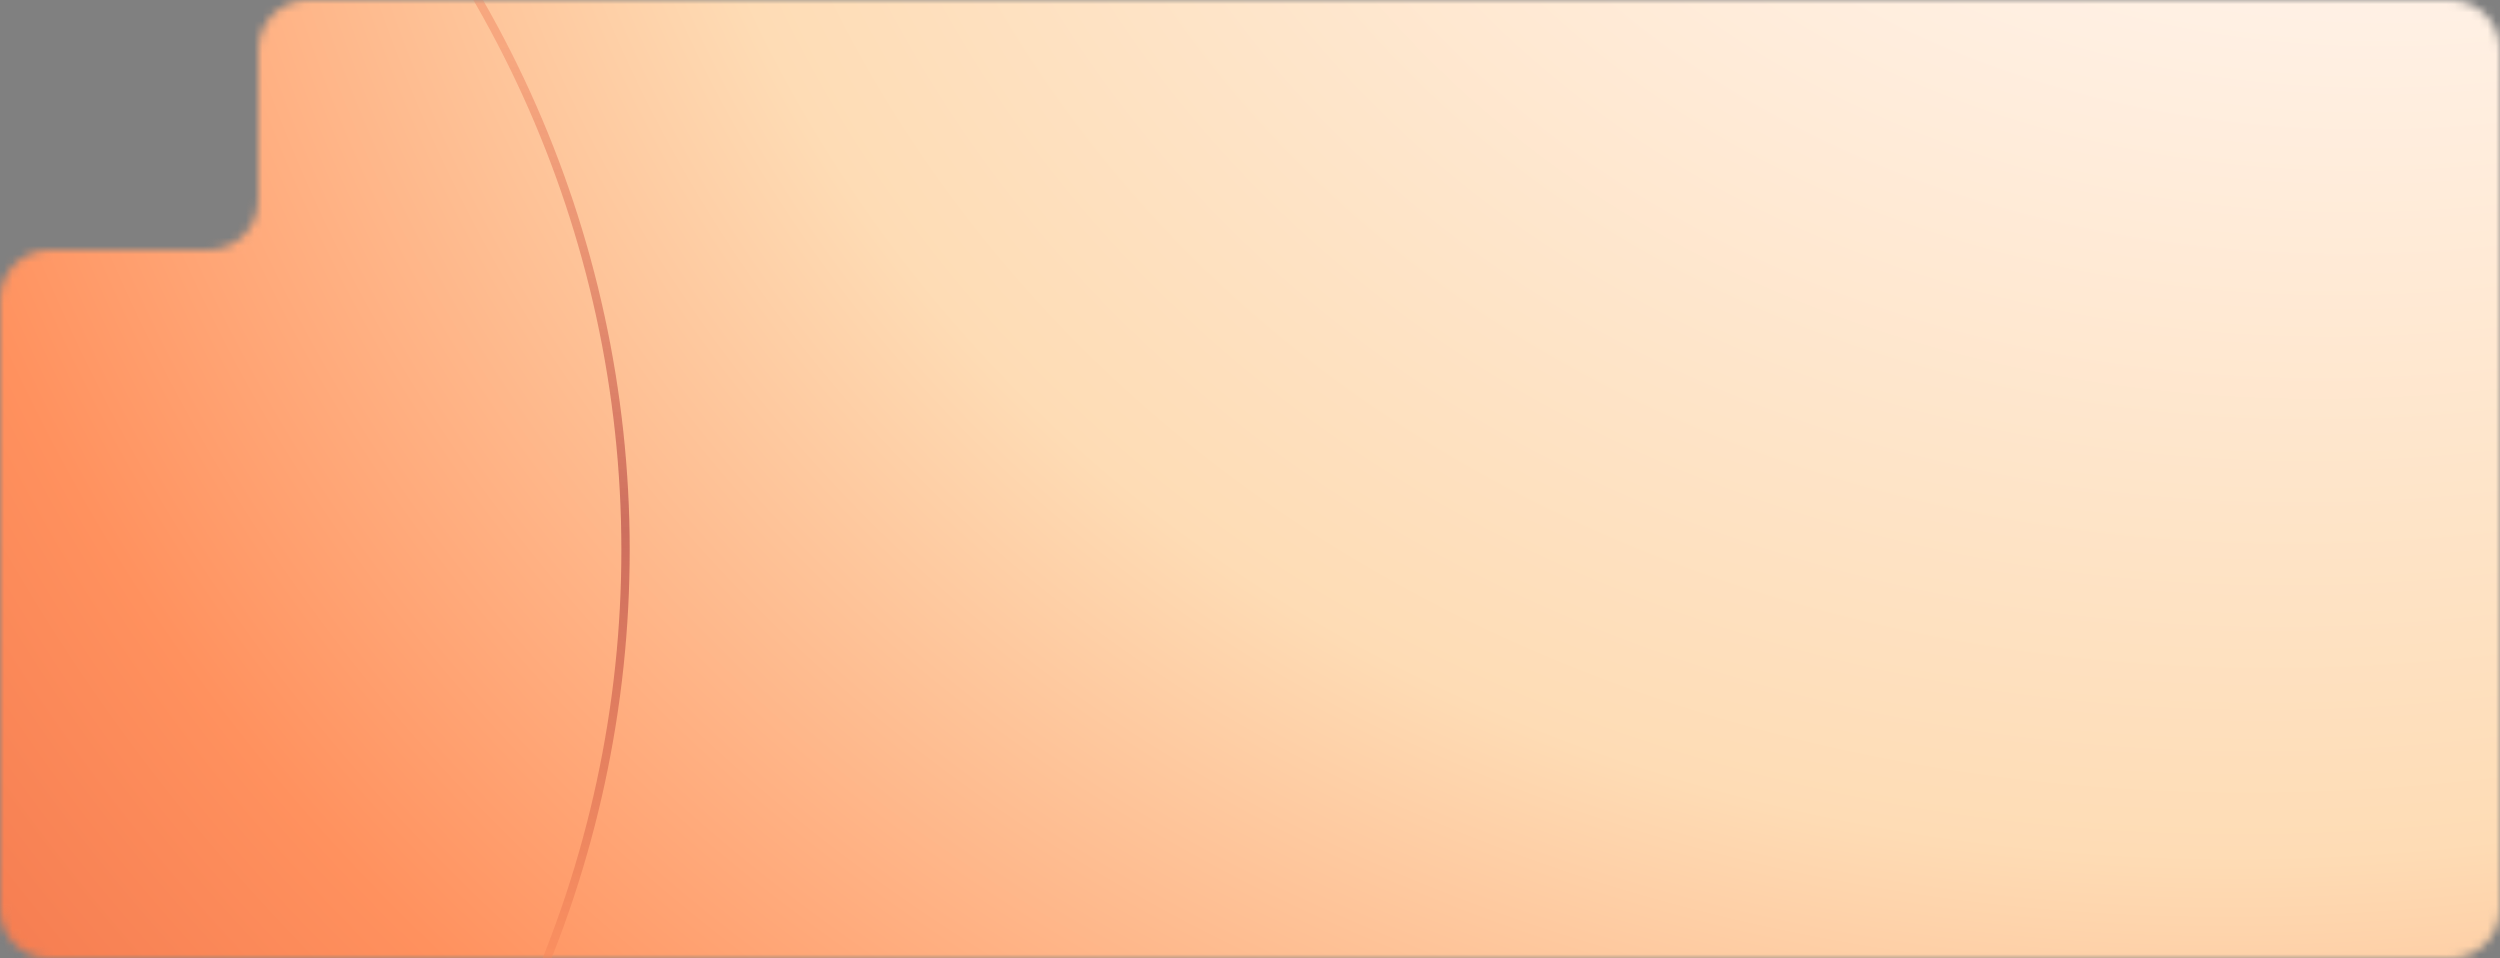 <?xml version="1.0" encoding="UTF-8"?> <svg xmlns="http://www.w3.org/2000/svg" width="300" height="115" viewBox="0 0 300 115" fill="none"><rect x="0" y="0" width="300" height="115" fill="#808080" stroke="none"/><mask id="mask0_87_148" style="mask-type:alpha" maskUnits="userSpaceOnUse" x="0" y="0" width="300" height="115"><path d="M31 24C31 27.314 28.314 30 25 30H6C2.686 30 0 32.686 0 36V109C0 112.314 2.686 115 6 115H294C297.314 115 300 112.314 300 109V6C300 2.686 297.314 0 294 0H37C33.686 0 31 2.686 31 6V24Z" fill="white"></path></mask><g mask="url(#mask0_87_148)"><rect x="307" y="160" width="328" height="183" rx="6" transform="rotate(180 307 160)" fill="url(#paint0_radial_87_148)"></rect></g><mask id="mask1_87_148" style="mask-type:alpha" maskUnits="userSpaceOnUse" x="32" y="0" width="68" height="115"><rect x="32" width="68" height="115" fill="#D9D9D9"></rect></mask><g mask="url(#mask1_87_148)"><path d="M56.648 -1.25C66.257 14.983 72.277 33.087 74.302 51.843C76.327 70.599 74.309 89.57 68.386 107.481C62.462 125.391 52.769 141.825 39.961 155.674C27.152 169.524 11.524 180.468 -5.87 187.771" stroke="url(#paint1_linear_87_148)" stroke-opacity="0.6"></path></g><defs><radialGradient id="paint0_radial_87_148" cx="0" cy="0" r="1" gradientUnits="userSpaceOnUse" gradientTransform="translate(314 424) rotate(-29.996) scale(751.1 605.977)"><stop offset="0.147" stop-color="#FFF2E8"></stop><stop offset="0.313" stop-color="#FEDCB5"></stop><stop offset="0.443" stop-color="#FF915E"></stop><stop offset="0.562" stop-color="#E86240"></stop><stop offset="0.699" stop-color="#AC3D3F"></stop><stop offset="1" stop-color="#532A3A"></stop></radialGradient><linearGradient id="paint1_linear_87_148" x1="63.5" y1="5" x2="62" y2="120" gradientUnits="userSpaceOnUse"><stop stop-color="#E86240" stop-opacity="0.5"></stop><stop offset="0.508" stop-color="#AC3D3F"></stop><stop offset="1" stop-color="#FF915E"></stop></linearGradient></defs></svg> 